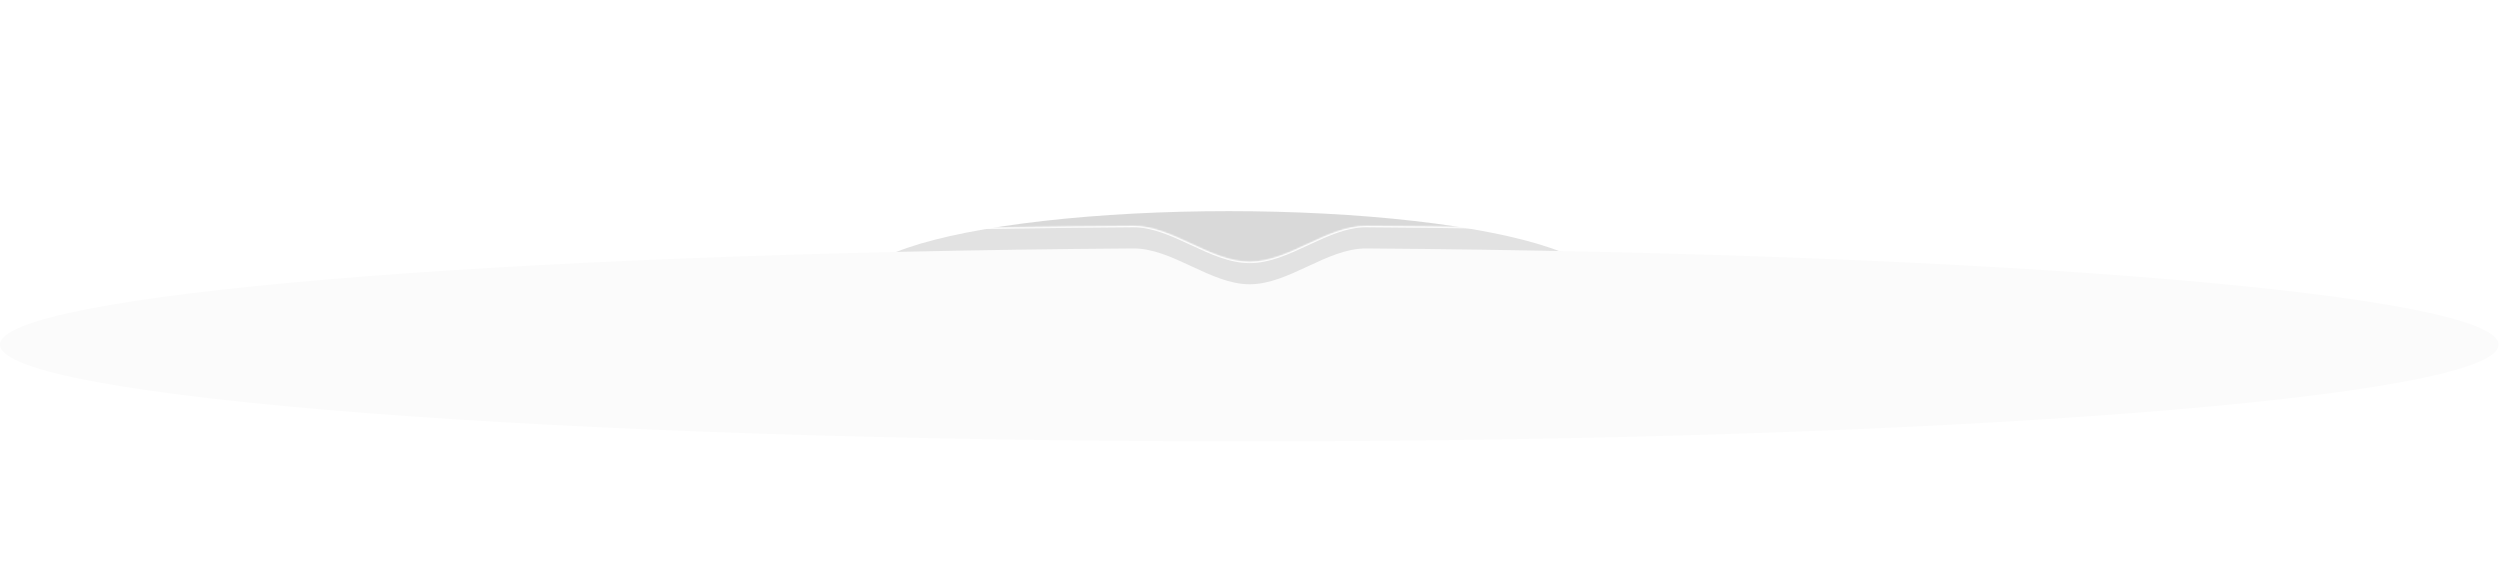 <?xml version="1.0" encoding="UTF-8"?> <svg xmlns="http://www.w3.org/2000/svg" width="1705" height="388" viewBox="0 0 1705 388" fill="none"><g filter="url(#filter0_f_3025_265)"><ellipse cx="838" cy="194" rx="253" ry="50" fill="#D9D9D9"></ellipse></g><g data-figma-bg-blur-radius="13"><mask id="path-2-inside-1_3025_265" fill="white"><path d="M772.757 154.002C799.614 153.81 825.457 178.443 852.315 178.443V178.443V178.443C879.171 178.443 905.012 153.813 931.867 154.006C1364.98 157.121 1704.03 185.32 1704.03 219.647C1704.03 256.058 1322.57 285.575 852.014 285.575C381.46 285.575 5.03788e-05 256.058 0 219.647C0 185.304 339.361 157.096 772.757 154.002Z"></path></mask><path d="M772.757 154.002C799.614 153.81 825.457 178.443 852.315 178.443V178.443V178.443C879.171 178.443 905.012 153.813 931.867 154.006C1364.98 157.121 1704.03 185.32 1704.03 219.647C1704.03 256.058 1322.57 285.575 852.014 285.575C381.46 285.575 5.03788e-05 256.058 0 219.647C0 185.304 339.361 157.096 772.757 154.002Z" fill="white" fill-opacity="0.23"></path><path d="M1704.03 219.647L1705.03 219.647V219.647H1704.03ZM852.014 285.575V286.575V285.575ZM0 219.647L-1 219.647L-1 219.647L0 219.647ZM931.867 154.006L931.86 155.006C1148.4 156.564 1341.41 164.392 1480.28 176.119C1549.72 181.983 1605.59 188.819 1644.09 196.329C1663.35 200.085 1678.21 204 1688.24 208.027C1693.26 210.042 1697.01 212.062 1699.49 214.065C1701.98 216.079 1703.03 217.945 1703.03 219.647H1704.03H1705.03C1705.03 217.059 1703.43 214.681 1700.74 212.51C1698.04 210.326 1694.08 208.218 1688.99 206.171C1678.78 202.073 1663.77 198.129 1644.47 194.366C1605.87 186.836 1549.91 179.992 1480.45 174.126C1341.51 162.393 1148.45 154.564 931.875 153.007L931.867 154.006ZM1704.03 219.647L1703.03 219.647C1703.03 221.454 1701.84 223.444 1699.02 225.592C1696.23 227.723 1692 229.867 1686.36 231.998C1675.1 236.258 1658.43 240.385 1636.89 244.325C1593.83 252.204 1531.48 259.304 1454.4 265.268C1300.25 277.196 1087.27 284.575 852.014 284.575V285.575V286.575C1087.31 286.575 1300.34 279.195 1454.56 267.262C1531.66 261.296 1594.09 254.19 1637.25 246.293C1658.83 242.346 1675.64 238.193 1687.07 233.869C1692.78 231.709 1697.21 229.485 1700.23 227.183C1703.23 224.899 1705.03 222.392 1705.03 219.647L1704.03 219.647ZM852.014 285.575L852.014 284.575C616.754 284.575 403.777 277.196 249.626 265.268C172.546 259.304 110.199 252.204 67.135 244.325C45.596 240.385 28.928 236.258 17.664 231.998C12.026 229.867 7.802 227.723 5.005 225.592C2.185 223.444 1 221.454 1 219.647L0 219.647L-1 219.647C-1 222.392 0.795 224.899 3.793 227.183C6.814 229.485 11.244 231.709 16.956 233.869C28.391 238.193 45.201 242.346 66.775 246.293C109.941 254.19 172.368 261.296 249.472 267.262C403.689 279.195 616.719 286.575 852.014 286.575L852.014 285.575ZM0 219.647H1C1 217.944 2.051 216.077 4.545 214.062C7.025 212.059 10.777 210.038 15.801 208.021C25.838 203.993 40.714 200.076 59.988 196.318C98.522 188.806 154.443 181.967 223.939 176.103C362.92 164.374 556.082 156.549 772.764 155.002L772.757 154.002L772.749 153.002C556.036 154.549 362.819 162.375 223.771 174.11C154.252 179.976 98.246 186.822 59.606 194.355C40.294 198.12 25.27 202.065 15.056 206.165C9.954 208.213 5.992 210.322 3.289 212.507C0.6 214.679 -1 217.058 -1 219.647H0ZM852.315 178.443L852.315 179.443C866.007 179.443 879.391 173.168 892.514 167.059C905.737 160.903 918.699 154.912 931.86 155.006L931.867 154.006L931.875 153.007C918.18 152.908 904.795 159.135 891.67 165.246C878.444 171.403 865.48 177.443 852.315 177.443L852.315 178.443ZM852.315 178.443V177.443C839.15 177.443 826.184 171.402 812.958 165.244C799.832 159.133 786.445 152.904 772.749 153.002L772.757 154.002L772.764 155.002C785.926 154.908 798.889 160.9 812.114 167.057C825.238 173.168 838.623 179.443 852.315 179.443V178.443Z" fill="white" mask="url(#path-2-inside-1_3025_265)"></path></g><path d="M772.757 169.433C799.614 169.241 825.457 193.874 852.315 193.874V193.874V193.874C879.171 193.873 905.012 169.244 931.867 169.437C1364.98 172.552 1704.03 200.751 1704.03 235.078C1704.03 271.489 1322.57 301.006 852.014 301.006C381.46 301.006 0 271.489 0 235.078C0 200.735 339.361 172.526 772.757 169.433Z" fill="#FBFBFB"></path><defs><filter id="filter0_f_3025_265" x="441" y="0" width="794" height="388" filterUnits="userSpaceOnUse" color-interpolation-filters="sRGB"><feFlood flood-opacity="0" result="BackgroundImageFix"></feFlood><feBlend mode="normal" in="SourceGraphic" in2="BackgroundImageFix" result="shape"></feBlend><feGaussianBlur stdDeviation="72" result="effect1_foregroundBlur_3025_265"></feGaussianBlur></filter><clipPath id="bgblur_0_3025_265_clip_path" transform="translate(13 -141.001)"><path d="M772.757 154.002C799.614 153.81 825.457 178.443 852.315 178.443V178.443V178.443C879.171 178.443 905.012 153.813 931.867 154.006C1364.98 157.121 1704.03 185.32 1704.03 219.647C1704.03 256.058 1322.57 285.575 852.014 285.575C381.46 285.575 5.03788e-05 256.058 0 219.647C0 185.304 339.361 157.096 772.757 154.002Z"></path></clipPath></defs></svg> 